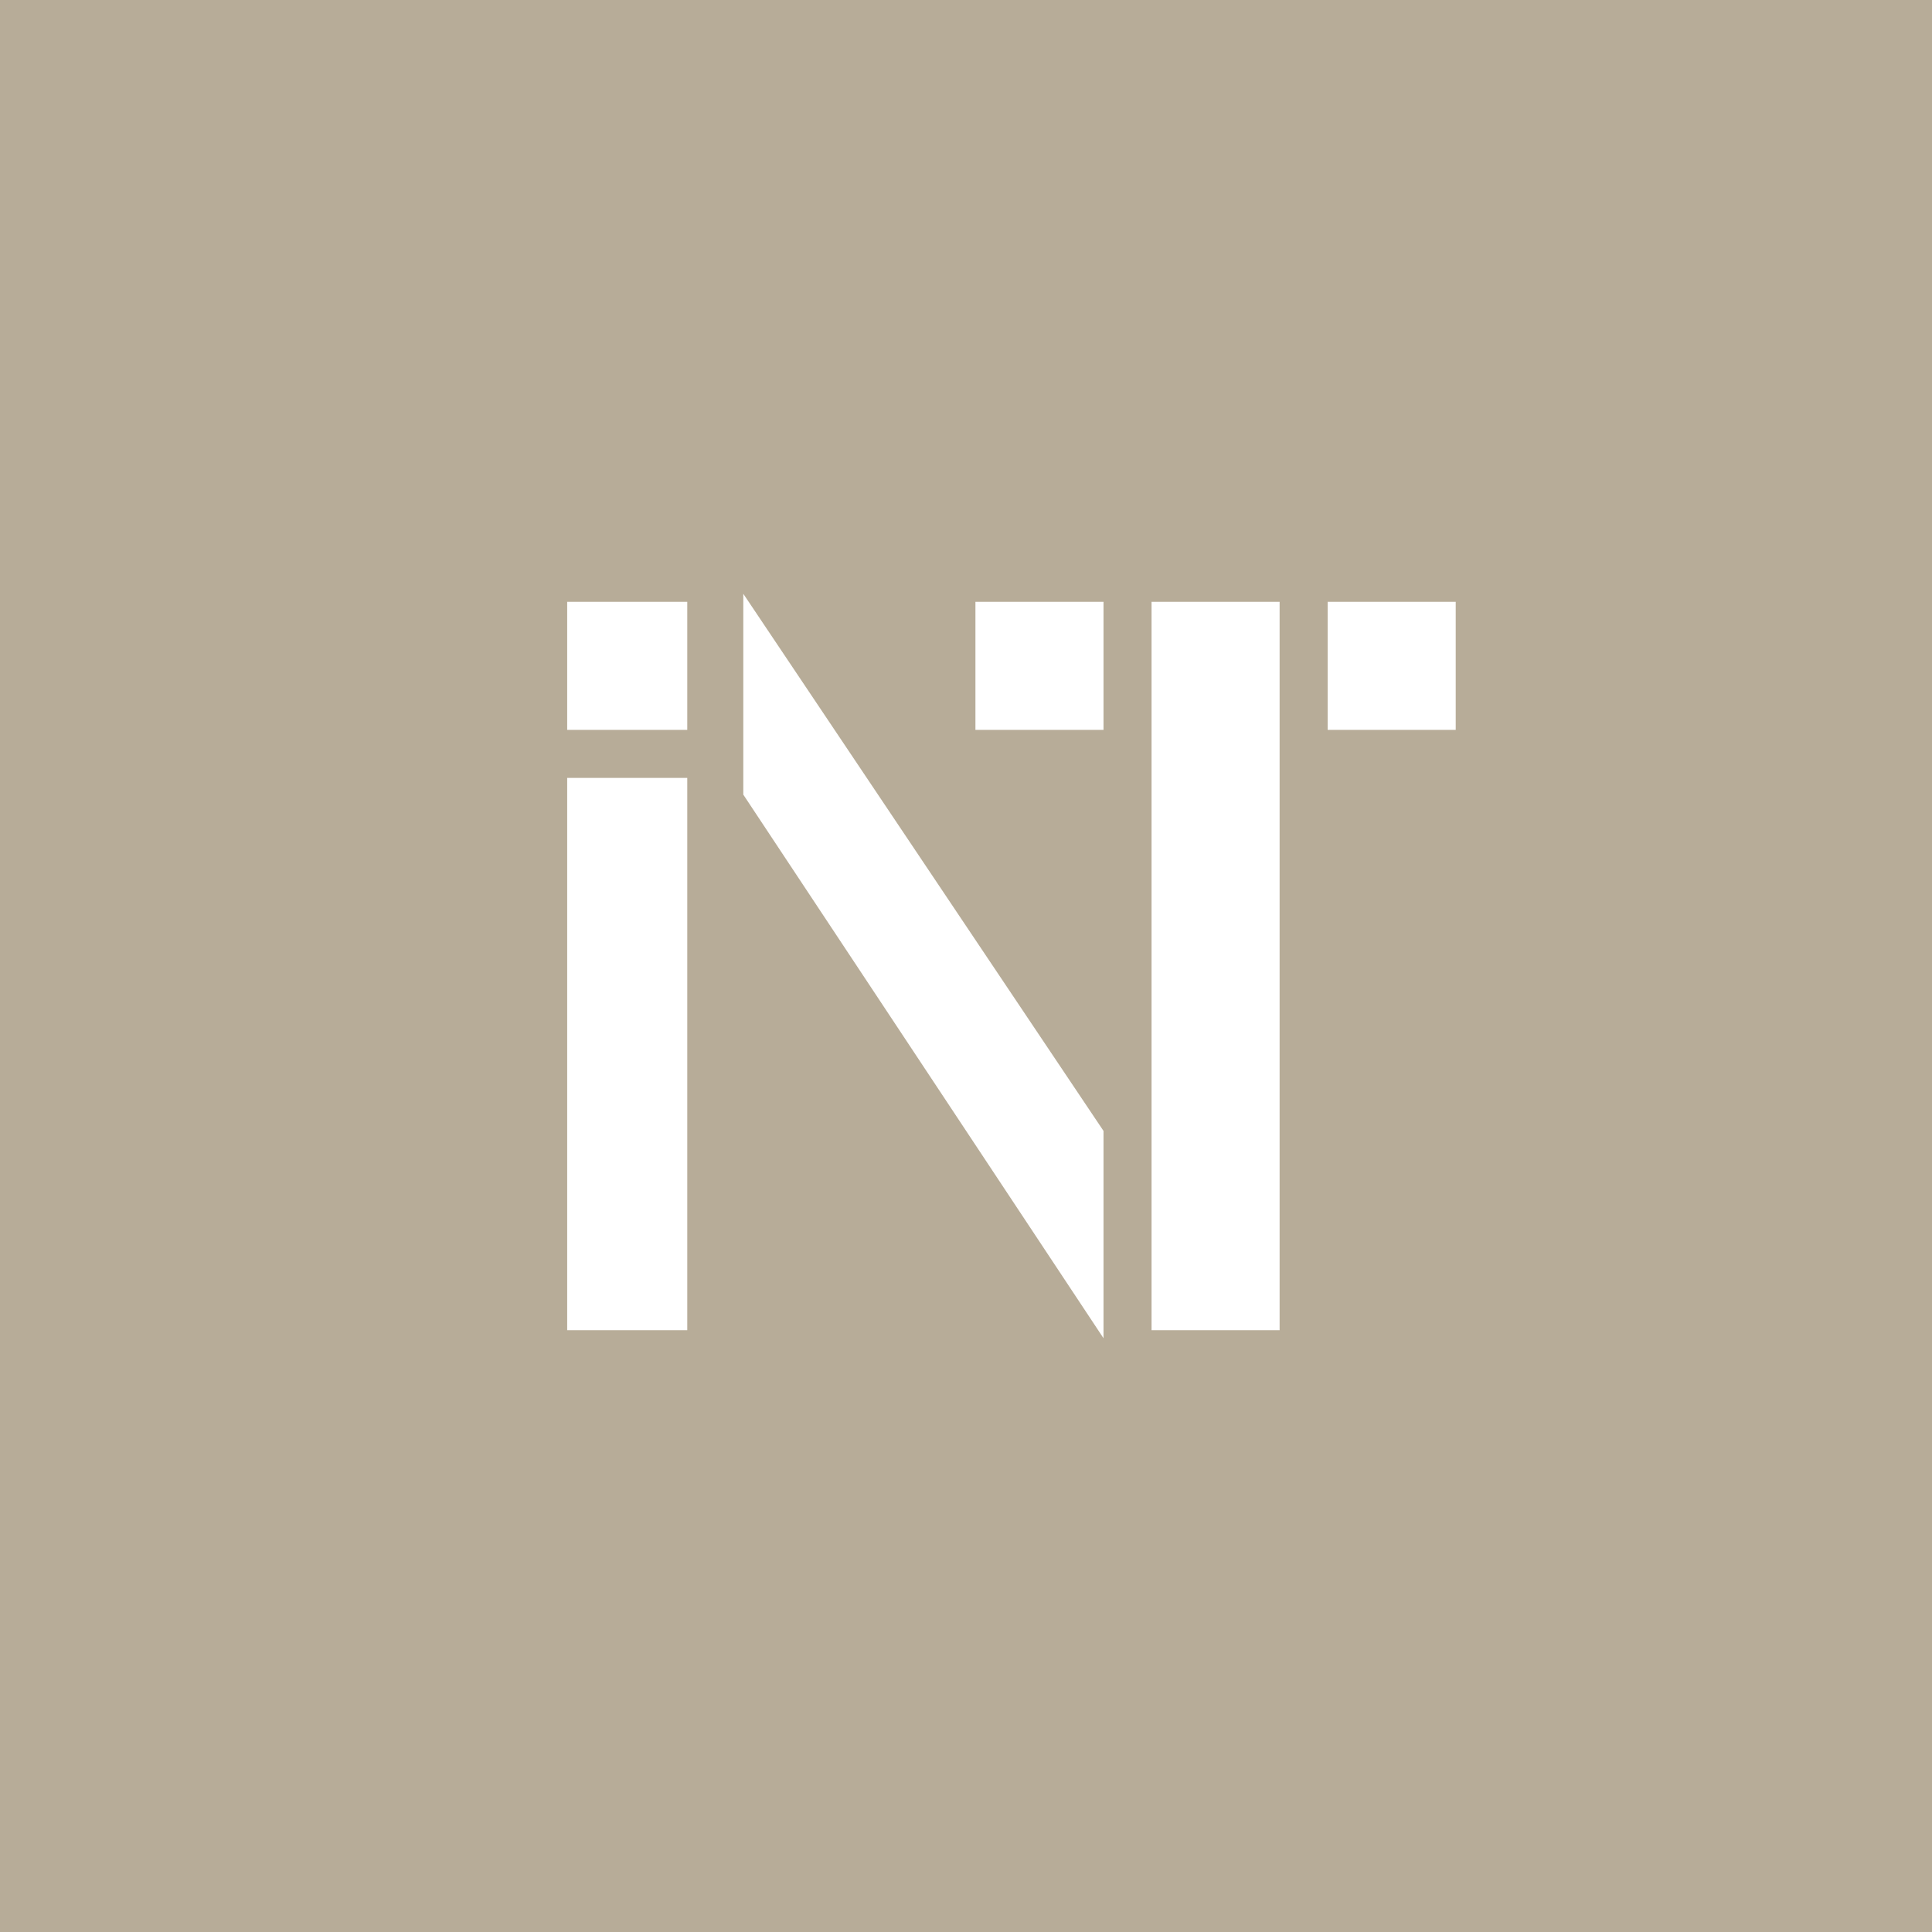 <svg width="218" height="218" fill="none" xmlns="http://www.w3.org/2000/svg"><g><rect x="0" y="0" width="218" height="218" fill="#B7AC98" /><path d="M64 87.774v62.323h13.548V87.774H64Zm0-19.871v14.452h13.548V67.903H64Zm65.936 0v82.194h14.451V67.903h-14.451ZM83.871 89.662 124.516 151v-23.391L83.871 67v22.662Zm26.193-7.307h14.452V67.903h-14.452v14.452Zm39.743 0h14.451V67.903h-14.451v14.452Z" fill="#fff"/></g><defs><filter id="IMG__a" x="0" y="0" width="218" height="218" filterUnits="userSpaceOnUse" color-interpolation-filters="sRGB"><feBlend in="SourceGraphic" in2="effect1_dropShadow_999_1141" result="shape"/></filter></defs></svg>